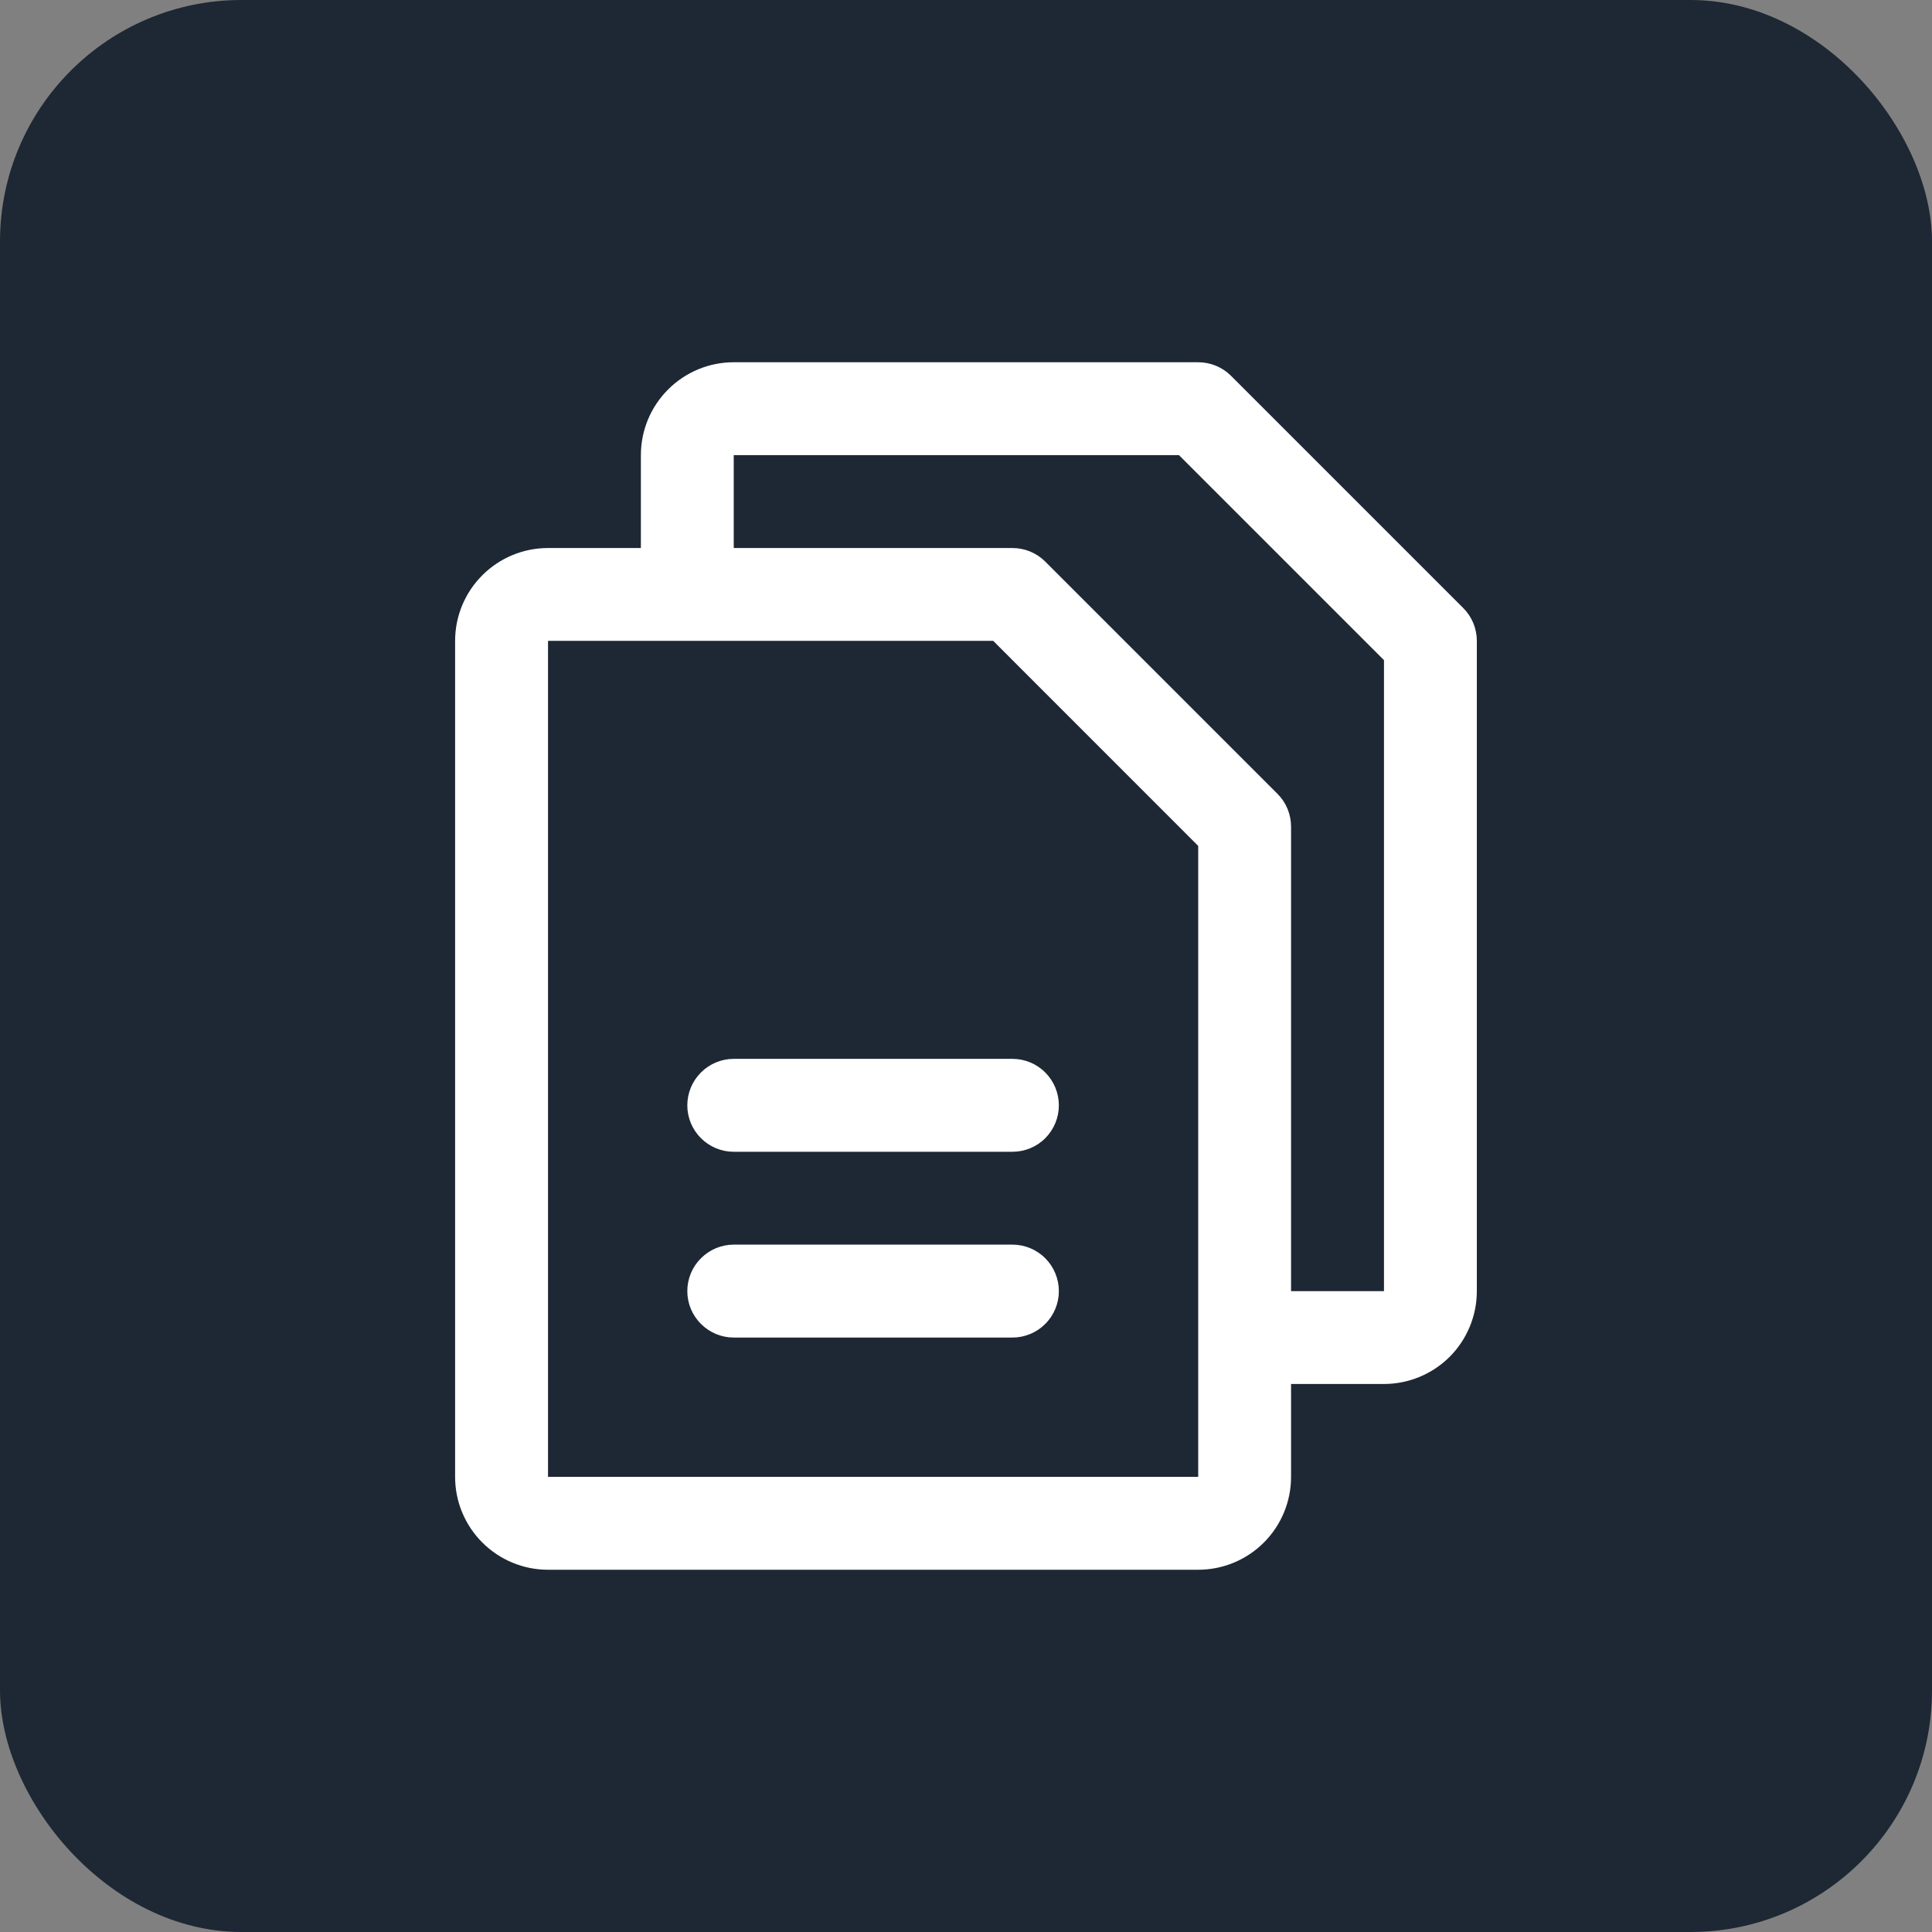 <svg xmlns="http://www.w3.org/2000/svg" width="32" height="32" viewBox="0 0 32 32" fill="none"><rect x="0" y="0" width="32" height="32" fill="#808080" stroke="none"/><rect width="32" height="32" rx="4" fill="#1D2834"></rect><path d="M24.236 10.071L20.39 6.225C20.319 6.154 20.234 6.097 20.14 6.058C20.047 6.02 19.947 6 19.846 6H12.153C11.745 6 11.354 6.162 11.066 6.451C10.777 6.739 10.615 7.13 10.615 7.538V9.077H9.077C8.669 9.077 8.277 9.239 7.989 9.528C7.7 9.816 7.538 10.207 7.538 10.615V24.462C7.538 24.87 7.7 25.261 7.989 25.549C8.277 25.838 8.669 26 9.077 26H19.846C20.254 26 20.645 25.838 20.934 25.549C21.222 25.261 21.384 24.87 21.384 24.462V22.923H22.923C23.331 22.923 23.722 22.761 24.011 22.473C24.299 22.184 24.461 21.793 24.461 21.385V10.615C24.461 10.514 24.441 10.414 24.403 10.321C24.364 10.227 24.308 10.143 24.236 10.071ZM19.846 24.462H9.077V10.615H16.451L19.846 14.011V22.139C19.846 22.144 19.846 22.149 19.846 22.154C19.846 22.159 19.846 22.163 19.846 22.169V24.462ZM22.923 21.385H21.384V13.692C21.384 13.591 21.364 13.491 21.326 13.398C21.287 13.304 21.231 13.22 21.159 13.148L17.313 9.302C17.242 9.231 17.157 9.174 17.063 9.135C16.97 9.097 16.87 9.077 16.769 9.077H12.153V7.538H19.527L22.923 10.934V21.385ZM17.538 18.308C17.538 18.512 17.457 18.707 17.313 18.852C17.169 18.996 16.973 19.077 16.769 19.077H12.153C11.95 19.077 11.754 18.996 11.61 18.852C11.465 18.707 11.384 18.512 11.384 18.308C11.384 18.104 11.465 17.908 11.61 17.764C11.754 17.619 11.95 17.538 12.153 17.538H16.769C16.973 17.538 17.169 17.619 17.313 17.764C17.457 17.908 17.538 18.104 17.538 18.308ZM17.538 21.385C17.538 21.589 17.457 21.784 17.313 21.928C17.169 22.073 16.973 22.154 16.769 22.154H12.153C11.95 22.154 11.754 22.073 11.61 21.928C11.465 21.784 11.384 21.589 11.384 21.385C11.384 21.181 11.465 20.985 11.61 20.841C11.754 20.696 11.95 20.615 12.153 20.615H16.769C16.973 20.615 17.169 20.696 17.313 20.841C17.457 20.985 17.538 21.181 17.538 21.385Z" fill="white"></path></svg>